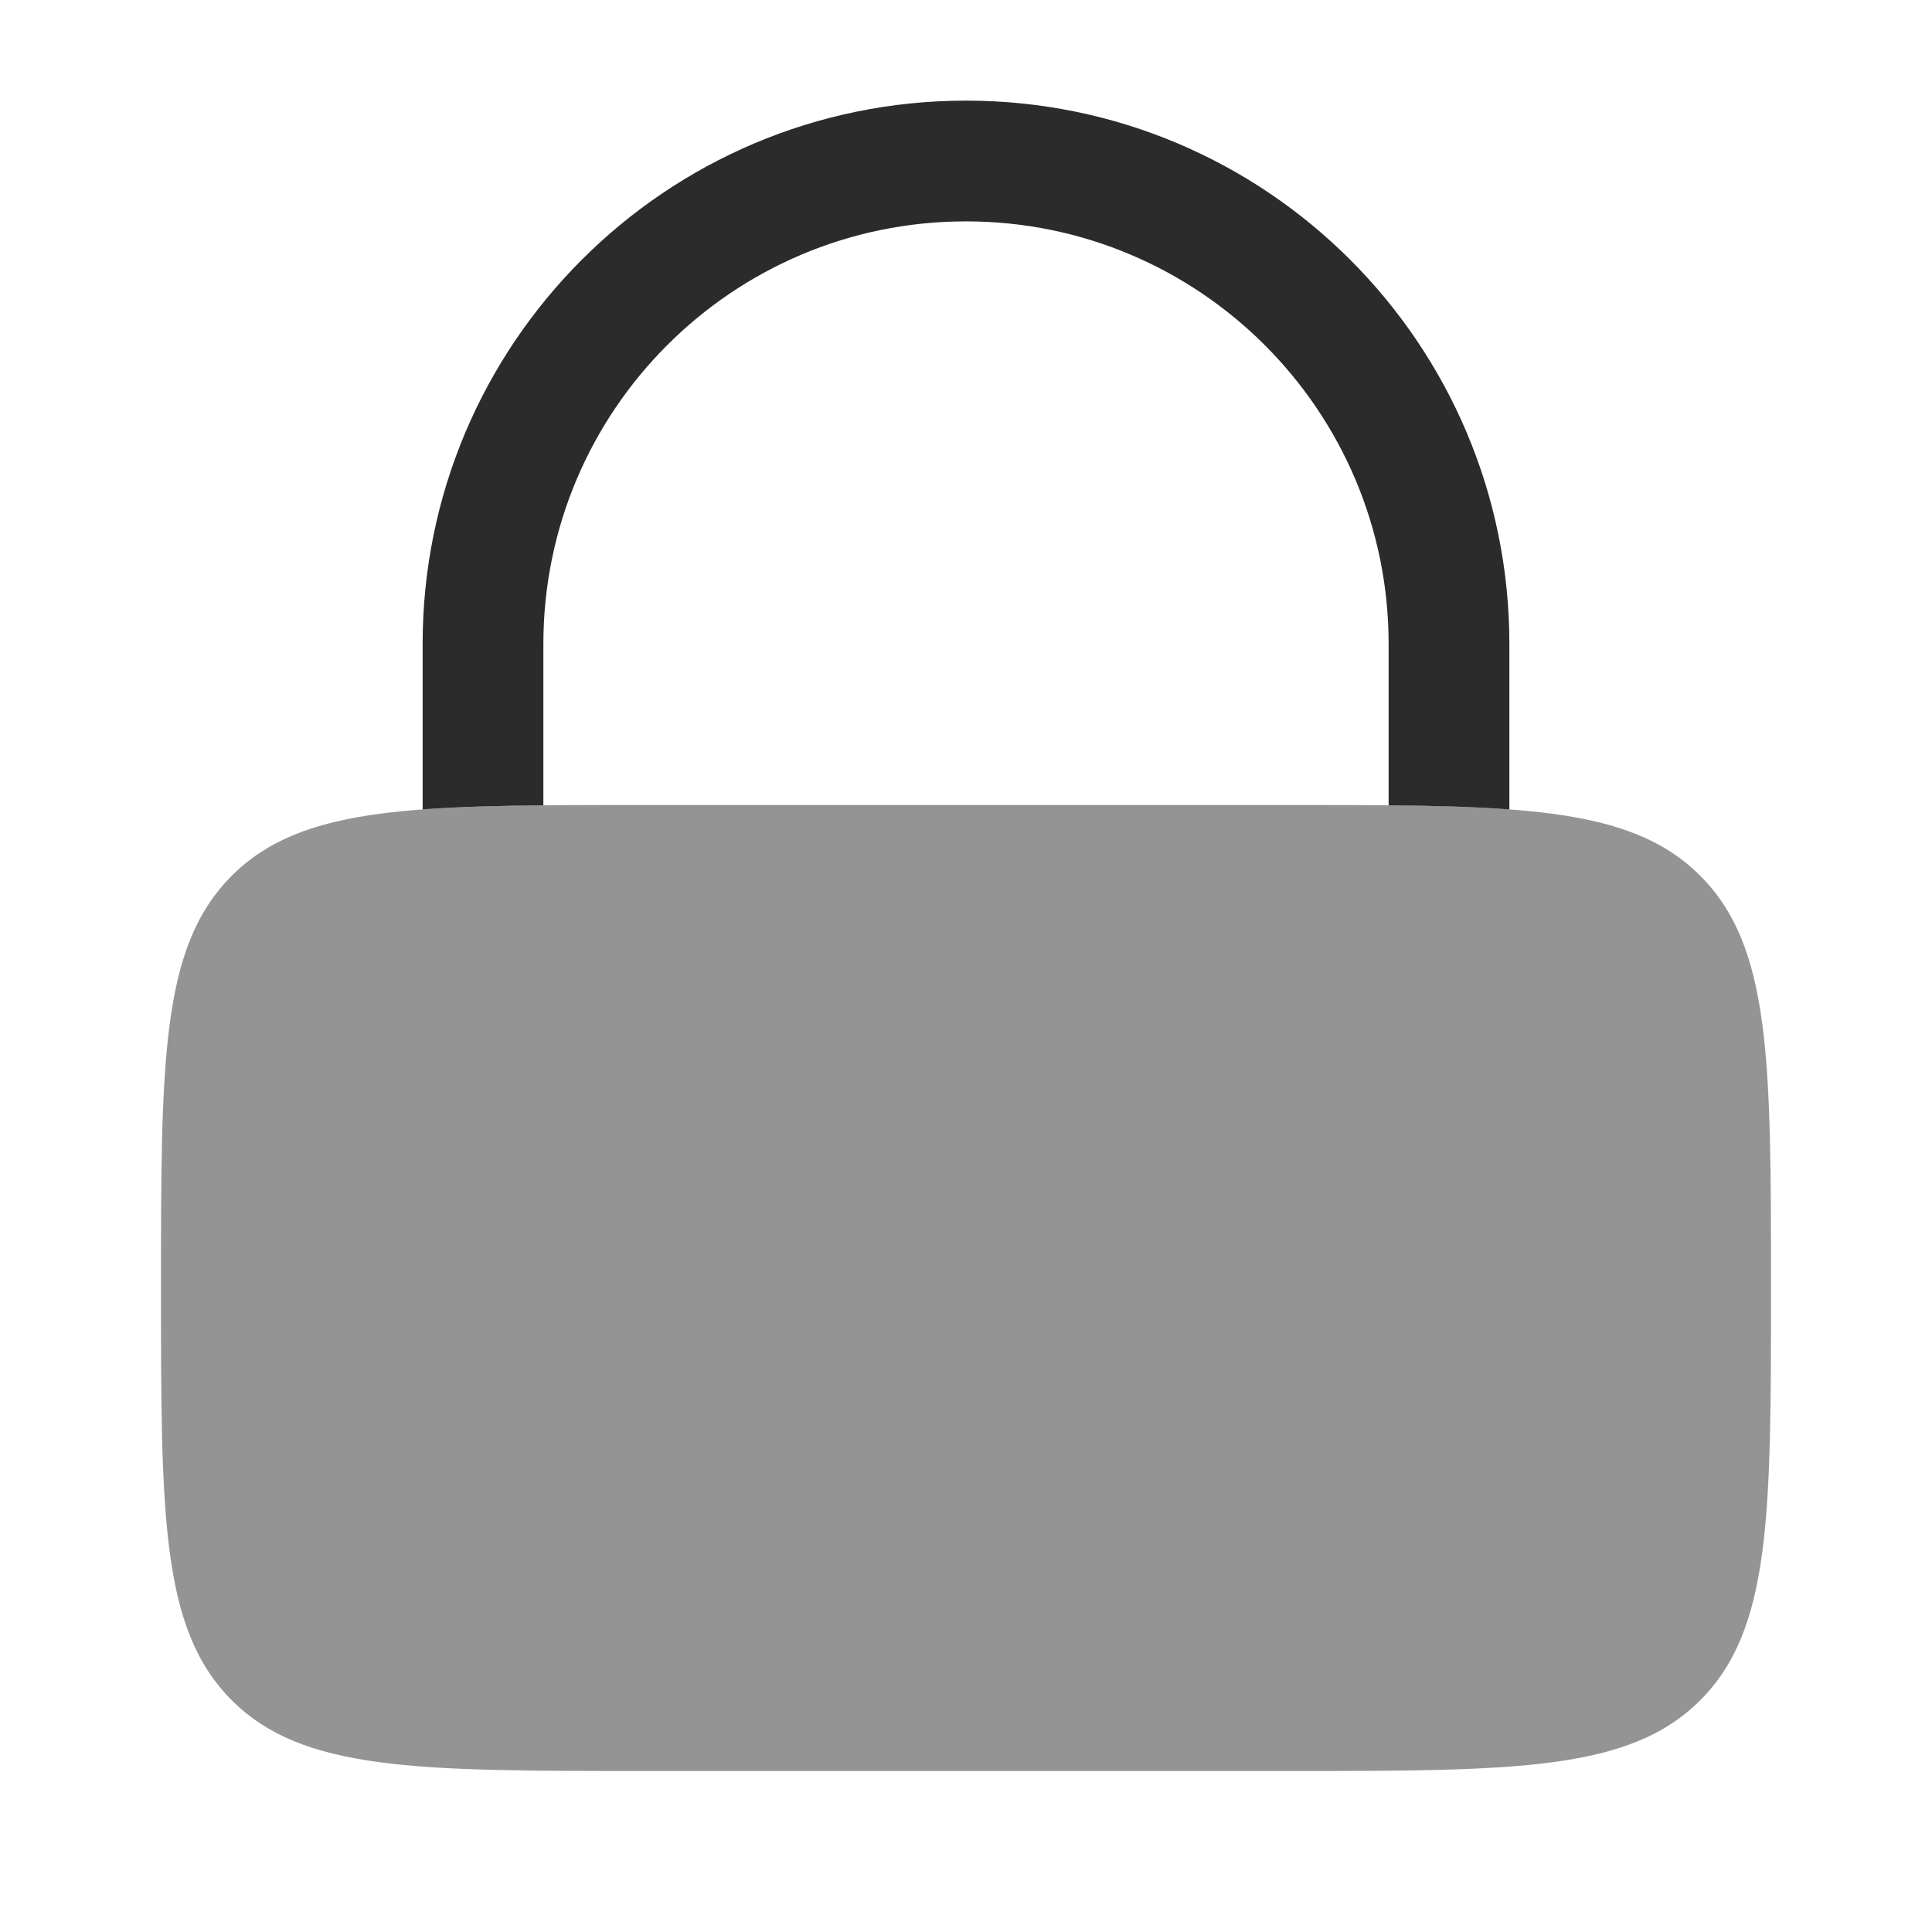 <svg xmlns="http://www.w3.org/2000/svg" viewBox="0 0 24 24" fill="none">
<path opacity="0.5" d="M2 16C2 13.172 2 11.757 2.879 10.879C3.757 10 5.172 10 8 10H16C18.828 10 20.243 10 21.121 10.879C22 11.757 22 13.172 22 16C22 18.828 22 20.243 21.121 21.121C20.243 22 18.828 22 16 22H8C5.172 22 3.757 22 2.879 21.121C2 20.243 2 18.828 2 16Z" fill="#2b2b2b"/>
<path d="M6.75 8C6.75 5.101 9.101 2.75 12 2.75C14.899 2.75 17.25 5.101 17.25 8V10.004C17.817 10.009 18.314 10.022 18.75 10.055V8C18.75 4.272 15.728 1.25 12 1.25C8.272 1.25 5.25 4.272 5.25 8V10.055C5.687 10.022 6.183 10.009 6.75 10.004V8Z" fill="#2b2b2b"/>
</svg>
